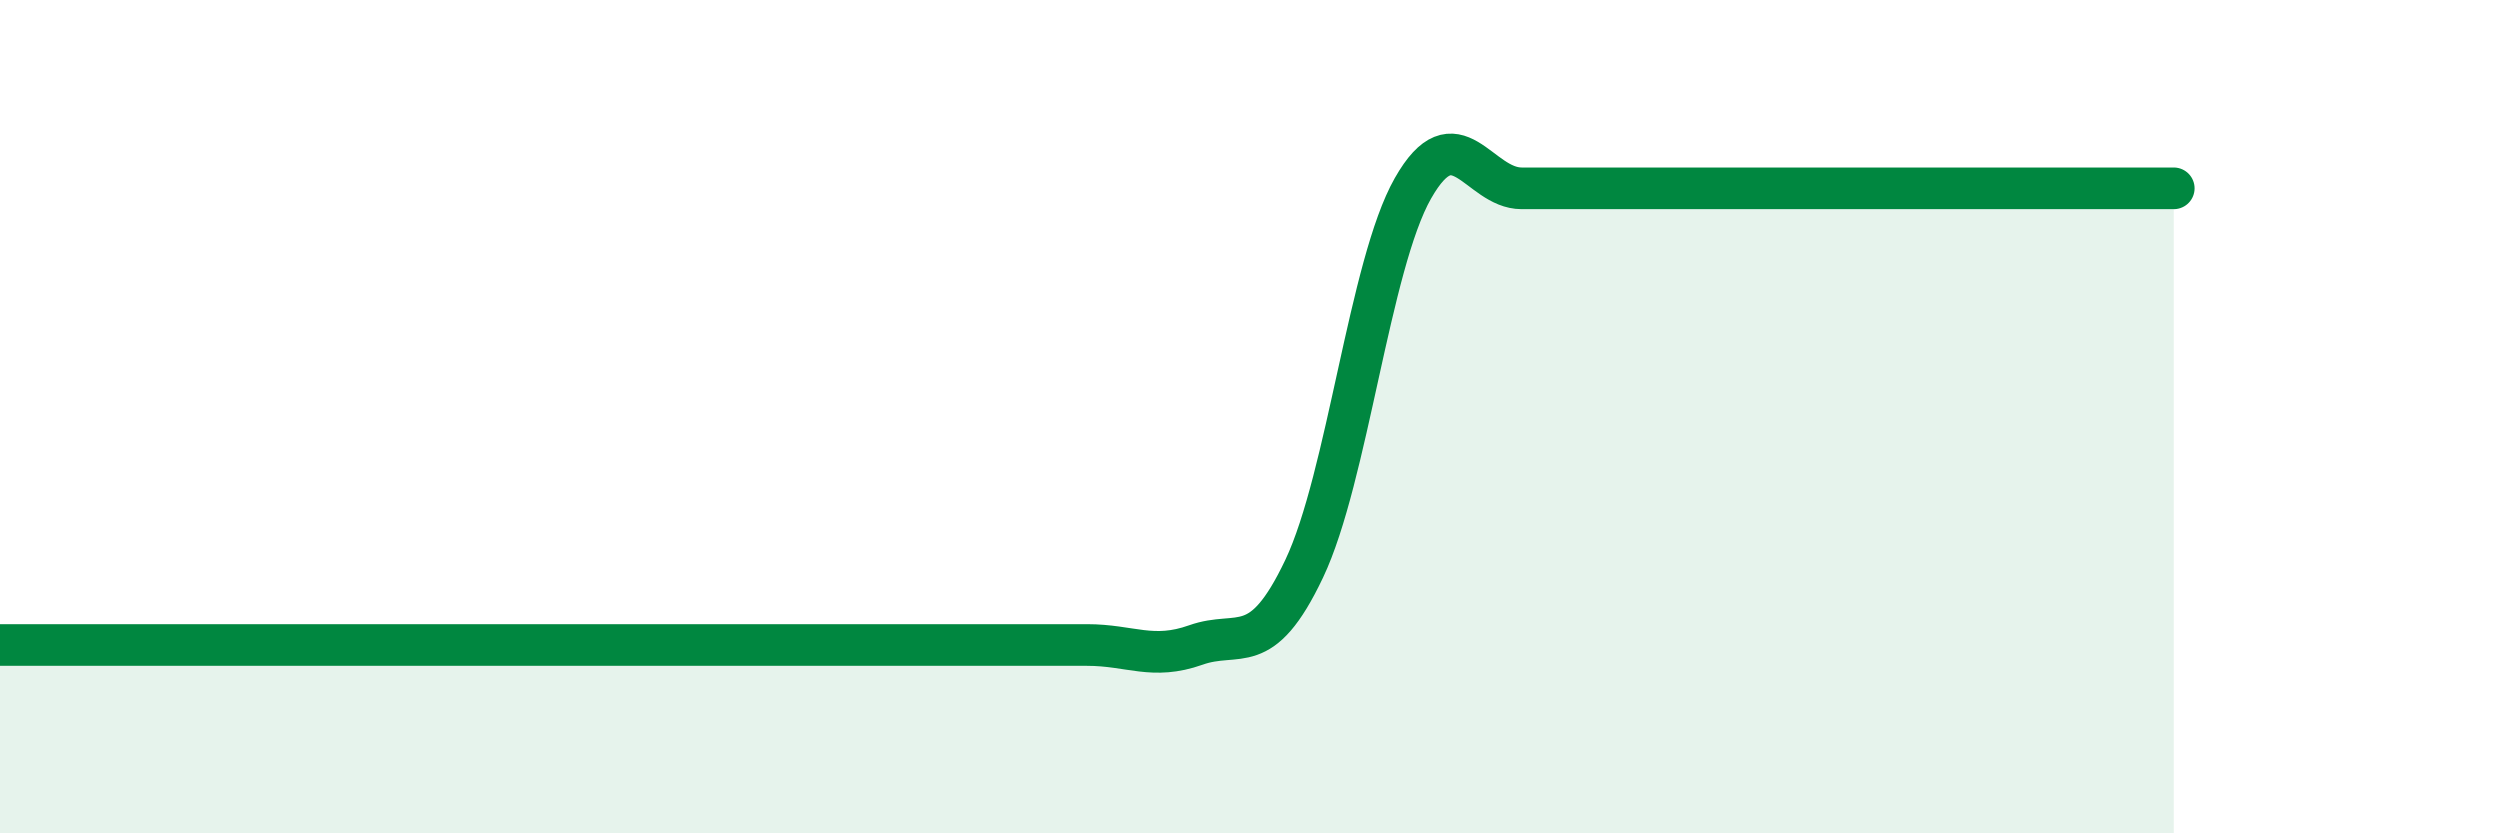 
    <svg width="60" height="20" viewBox="0 0 60 20" xmlns="http://www.w3.org/2000/svg">
      <path
        d="M 0,15.48 C 0.52,15.48 1.57,15.48 2.61,15.48 C 3.65,15.48 4.18,15.48 5.22,15.48 C 6.26,15.48 6.79,15.48 7.83,15.48 C 8.87,15.48 9.39,15.48 10.43,15.48 C 11.47,15.48 12,15.48 13.04,15.48 C 14.08,15.48 14.61,15.48 15.65,15.48 C 16.69,15.48 17.22,15.48 18.26,15.48 C 19.3,15.48 19.83,15.48 20.87,15.48 C 21.91,15.48 22.44,15.48 23.48,15.48 C 24.52,15.48 25.05,15.48 26.09,15.48 C 27.13,15.48 27.66,15.85 28.7,15.48 C 29.74,15.11 30.26,15.84 31.3,13.65 C 32.34,11.46 32.87,6.35 33.91,4.52 C 34.95,2.69 35.48,4.52 36.52,4.52 C 37.56,4.52 38.09,4.52 39.13,4.52 C 40.17,4.52 40.7,4.52 41.74,4.52 C 42.78,4.52 43.31,4.52 44.35,4.52 C 45.39,4.52 45.92,4.52 46.96,4.52 C 48,4.52 48.53,4.52 49.57,4.52 C 50.61,4.52 51.65,4.52 52.17,4.52L52.17 20L0 20Z"
        fill="#008740"
        opacity="0.1"
        stroke-linecap="round"
        stroke-linejoin="round"
      />
      <path
        d="M 0,15.48 C 0.52,15.48 1.57,15.48 2.61,15.48 C 3.65,15.48 4.18,15.48 5.22,15.48 C 6.26,15.48 6.79,15.48 7.83,15.48 C 8.87,15.48 9.39,15.48 10.43,15.48 C 11.47,15.48 12,15.48 13.04,15.48 C 14.08,15.48 14.61,15.48 15.65,15.48 C 16.69,15.48 17.22,15.48 18.26,15.48 C 19.3,15.48 19.83,15.48 20.87,15.48 C 21.91,15.48 22.44,15.48 23.48,15.48 C 24.52,15.48 25.05,15.48 26.09,15.48 C 27.13,15.48 27.66,15.85 28.7,15.48 C 29.74,15.11 30.26,15.84 31.3,13.65 C 32.34,11.46 32.87,6.35 33.91,4.52 C 34.95,2.69 35.48,4.52 36.52,4.52 C 37.56,4.52 38.09,4.52 39.13,4.52 C 40.17,4.52 40.7,4.52 41.74,4.52 C 42.78,4.52 43.31,4.52 44.35,4.52 C 45.39,4.52 45.92,4.52 46.96,4.52 C 48,4.52 48.53,4.52 49.57,4.52 C 50.61,4.52 51.65,4.52 52.17,4.52"
        stroke="#008740"
        stroke-width="1"
        fill="none"
        stroke-linecap="round"
        stroke-linejoin="round"
      />
    </svg>
  